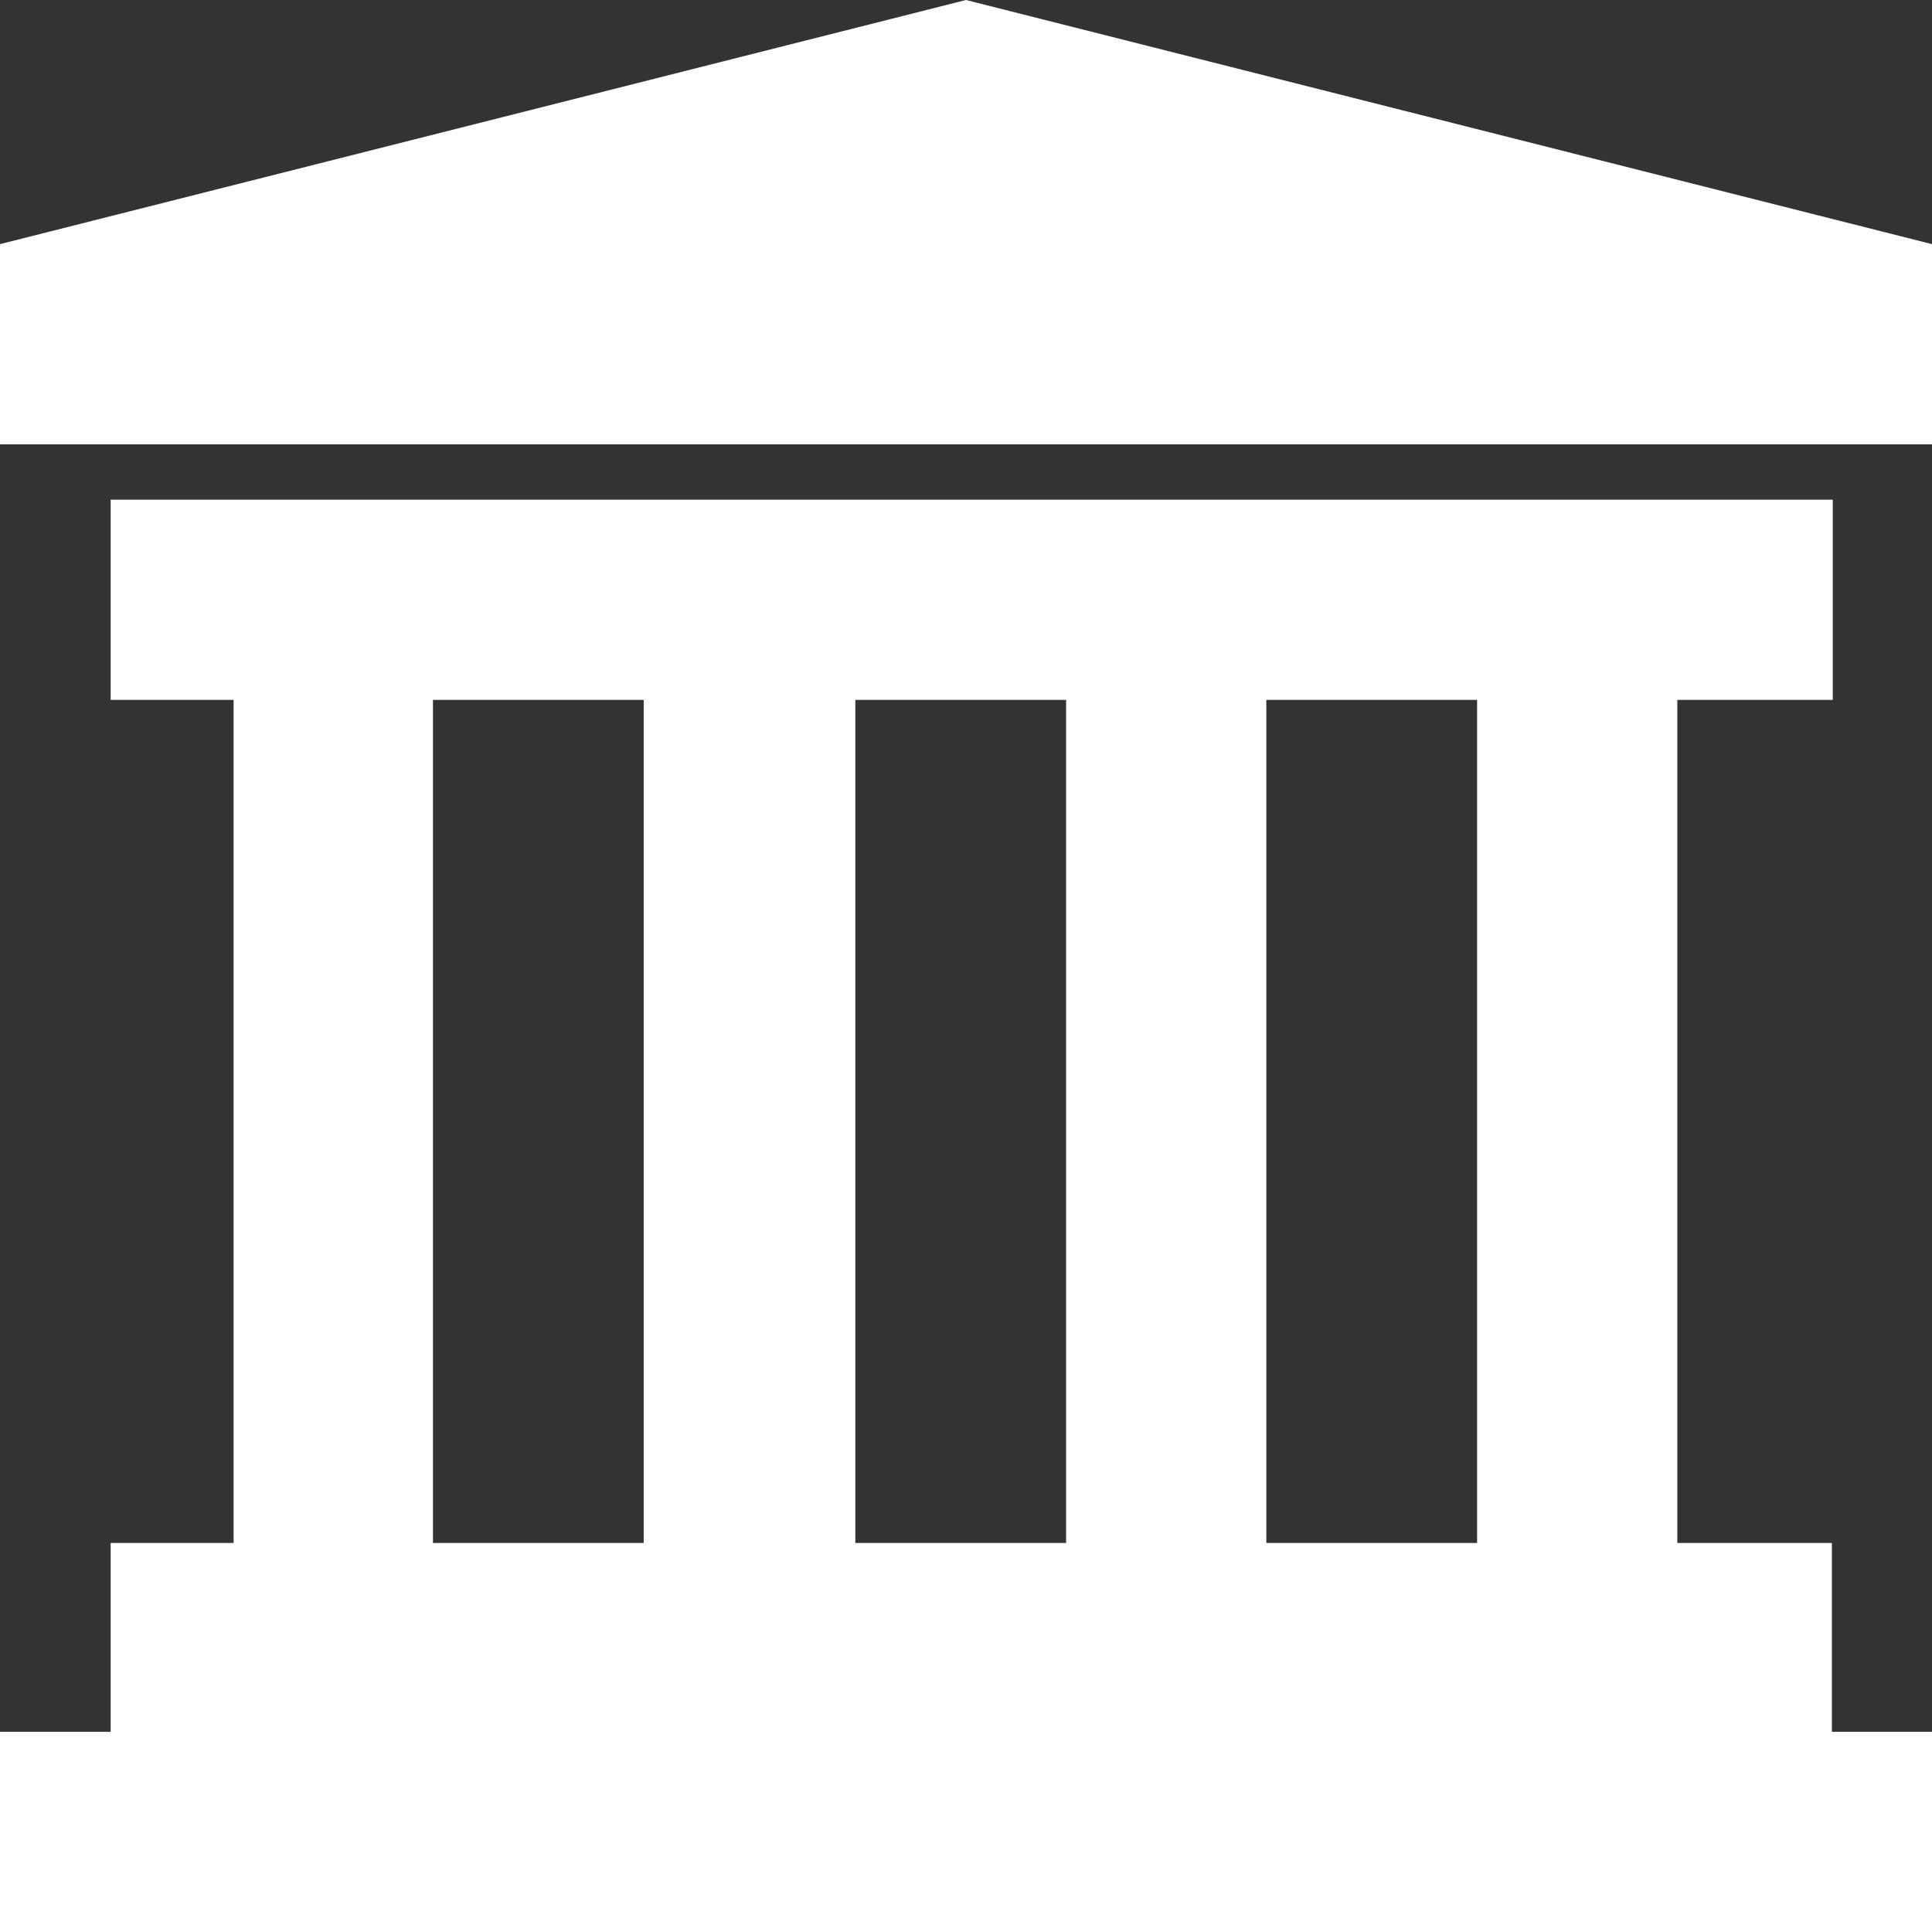 <svg xmlns="http://www.w3.org/2000/svg" fill="#fff" viewBox="0 0 22 22">
    <rect x="0" y="0" width="22" height="22" fill="#333333" stroke="none"/>
    <path d="M20.86 17.57H19.1v-9.6h1.77V5.69H1.26v2.28h1.4v9.6h-1.4v2.15H0V22h22v-2.28h-1.14v-2.15zm-11.12 0v-9.6h2.4v9.6h-2.4zm7.08 0h-2.4v-9.6h2.4v9.6zM4.93 7.97h2.4v9.6h-2.4v-9.6zM22 2.78L11 0 0 2.78v2.28h22V2.78z"/>
</svg>